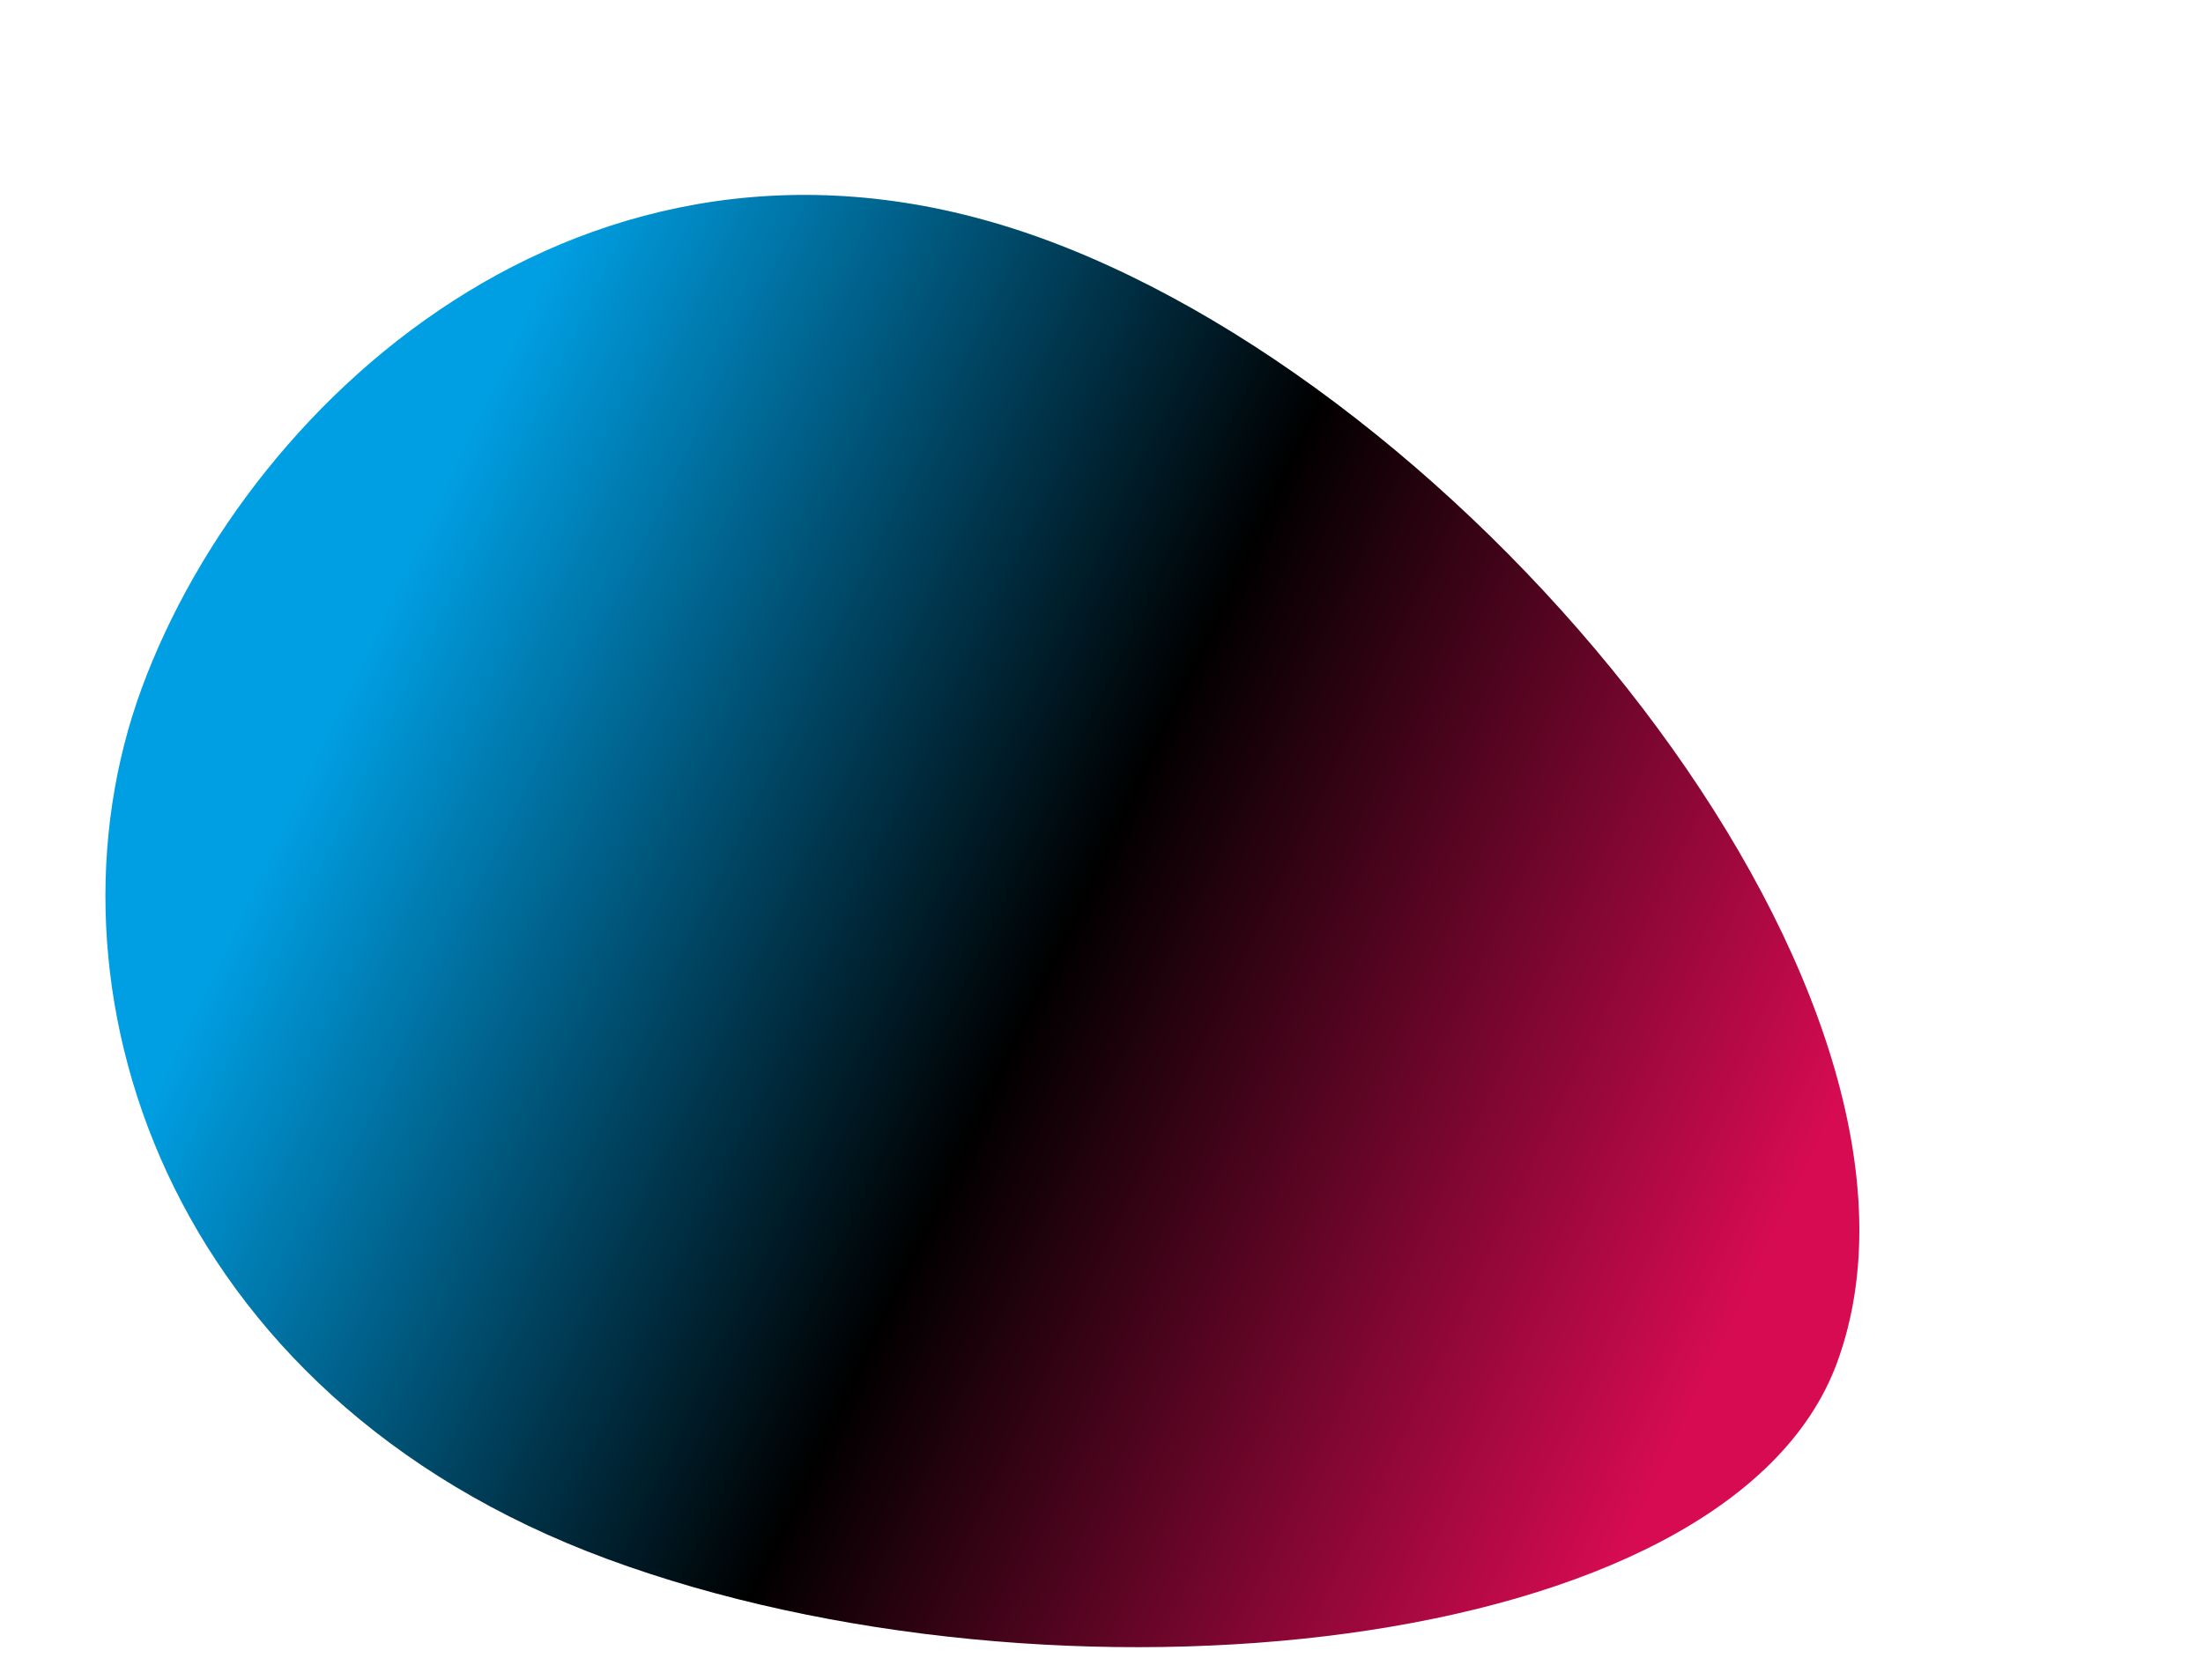 <?xml version="1.0" encoding="UTF-8"?> <svg xmlns="http://www.w3.org/2000/svg" width="413" height="315" viewBox="0 0 413 315" fill="none"> <g clip-path="url(#clip0_2_10)"> <path d="M344.37 255.594C323.921 311.02 197.159 323.087 113.878 292.362C30.596 261.637 6.143 184.428 26.591 129.002C47.039 73.577 112.747 14.227 196.029 44.953C279.311 75.678 369.221 188.234 344.37 255.594Z" fill="url(#paint0_linear_2_10)"></path> </g> <defs> <linearGradient id="paint0_linear_2_10" x1="68.633" y1="121.157" x2="326.556" y2="244.021" gradientUnits="userSpaceOnUse"> <stop stop-color="#009FE3"></stop> <stop offset="0.495"></stop> <stop offset="1" stop-color="#D60B52"></stop> </linearGradient> <clipPath id="clip0_2_10"> <rect width="413" height="315" fill="white"></rect> </clipPath> </defs> </svg> 